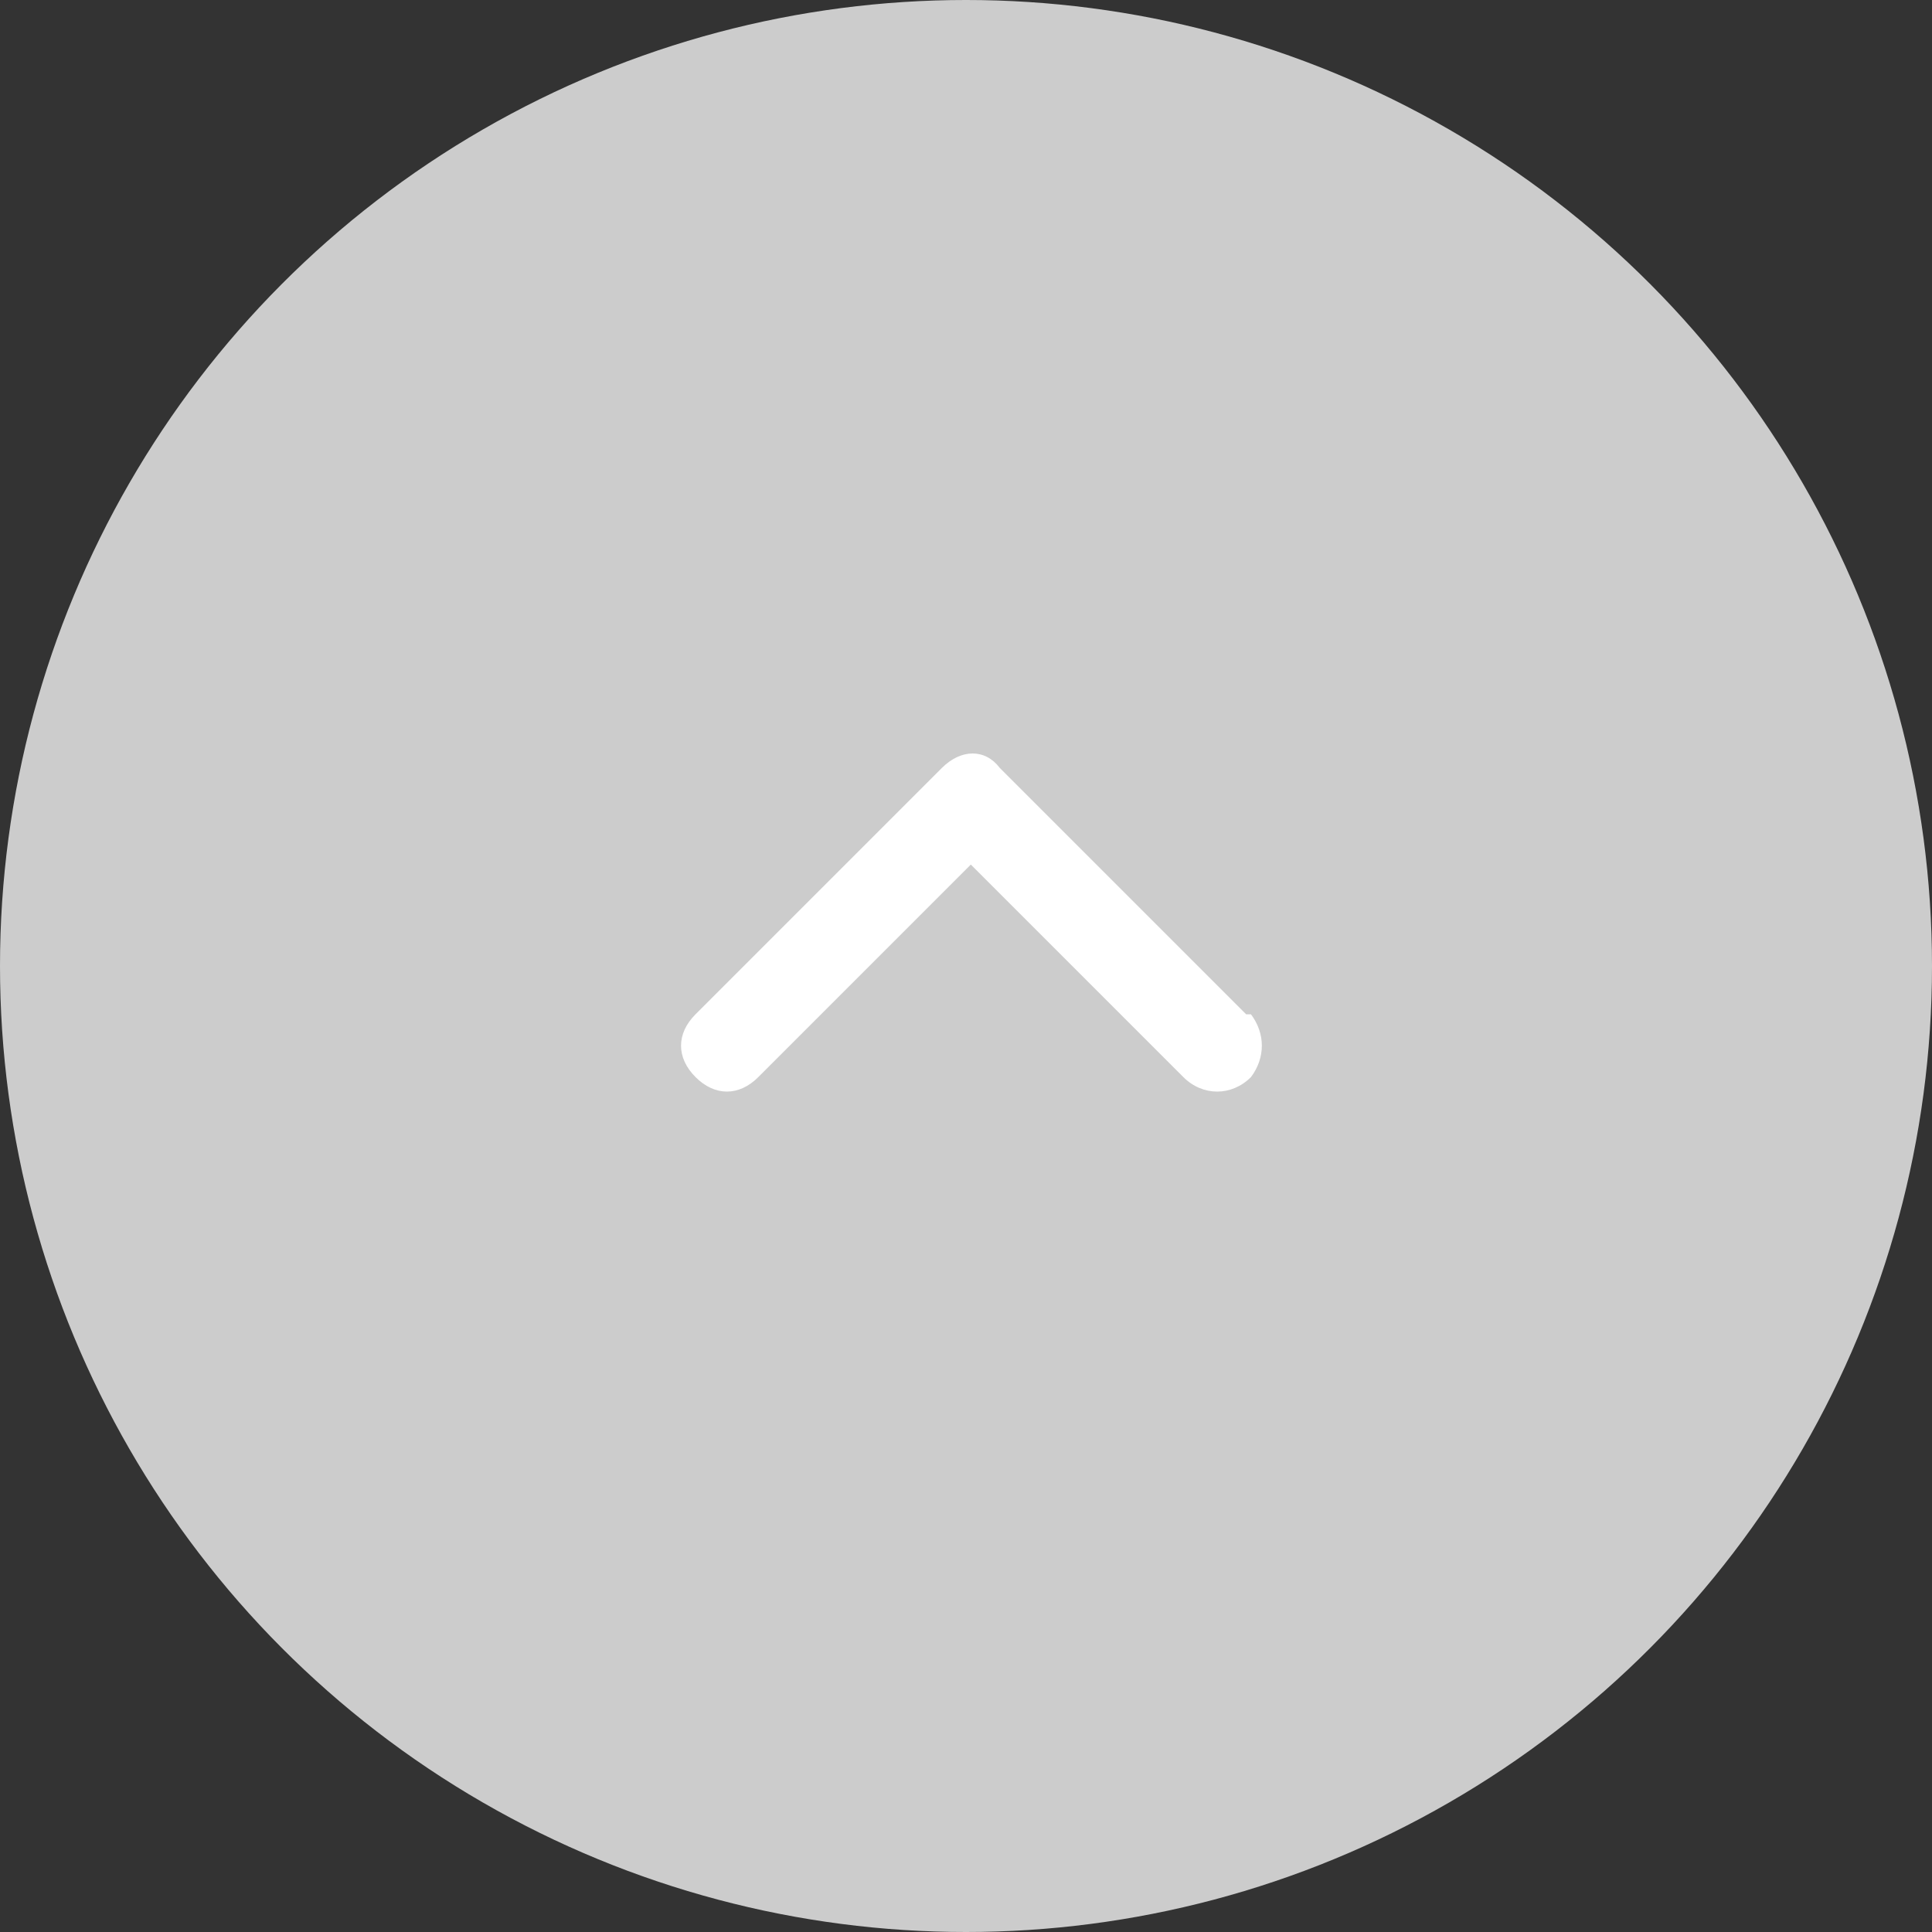 <?xml version="1.0" encoding="UTF-8"?><svg id="a" xmlns="http://www.w3.org/2000/svg" width="40" height="40" viewBox="0 0 40 40"><rect x="0" y="0" width="40" height="40" fill="#333333" stroke="none"/><defs><style>.d{fill:#fff;}.e{fill:#ccc;}</style></defs><circle id="b" class="e" cx="20" cy="20" r="20"/><path id="c" class="d" d="m25.8,21l-5.1-5.1c-.3-.4-.8-.4-1.2,0,0,0,0,0,0,0l-5.1,5.1c-.4.4-.4.9,0,1.3.4.4.9.4,1.3,0l4.4-4.4,4.4,4.4c.4.4,1,.4,1.4,0,0,0,0,0,0,0,.3-.4.3-.9,0-1.3Z"/></svg>